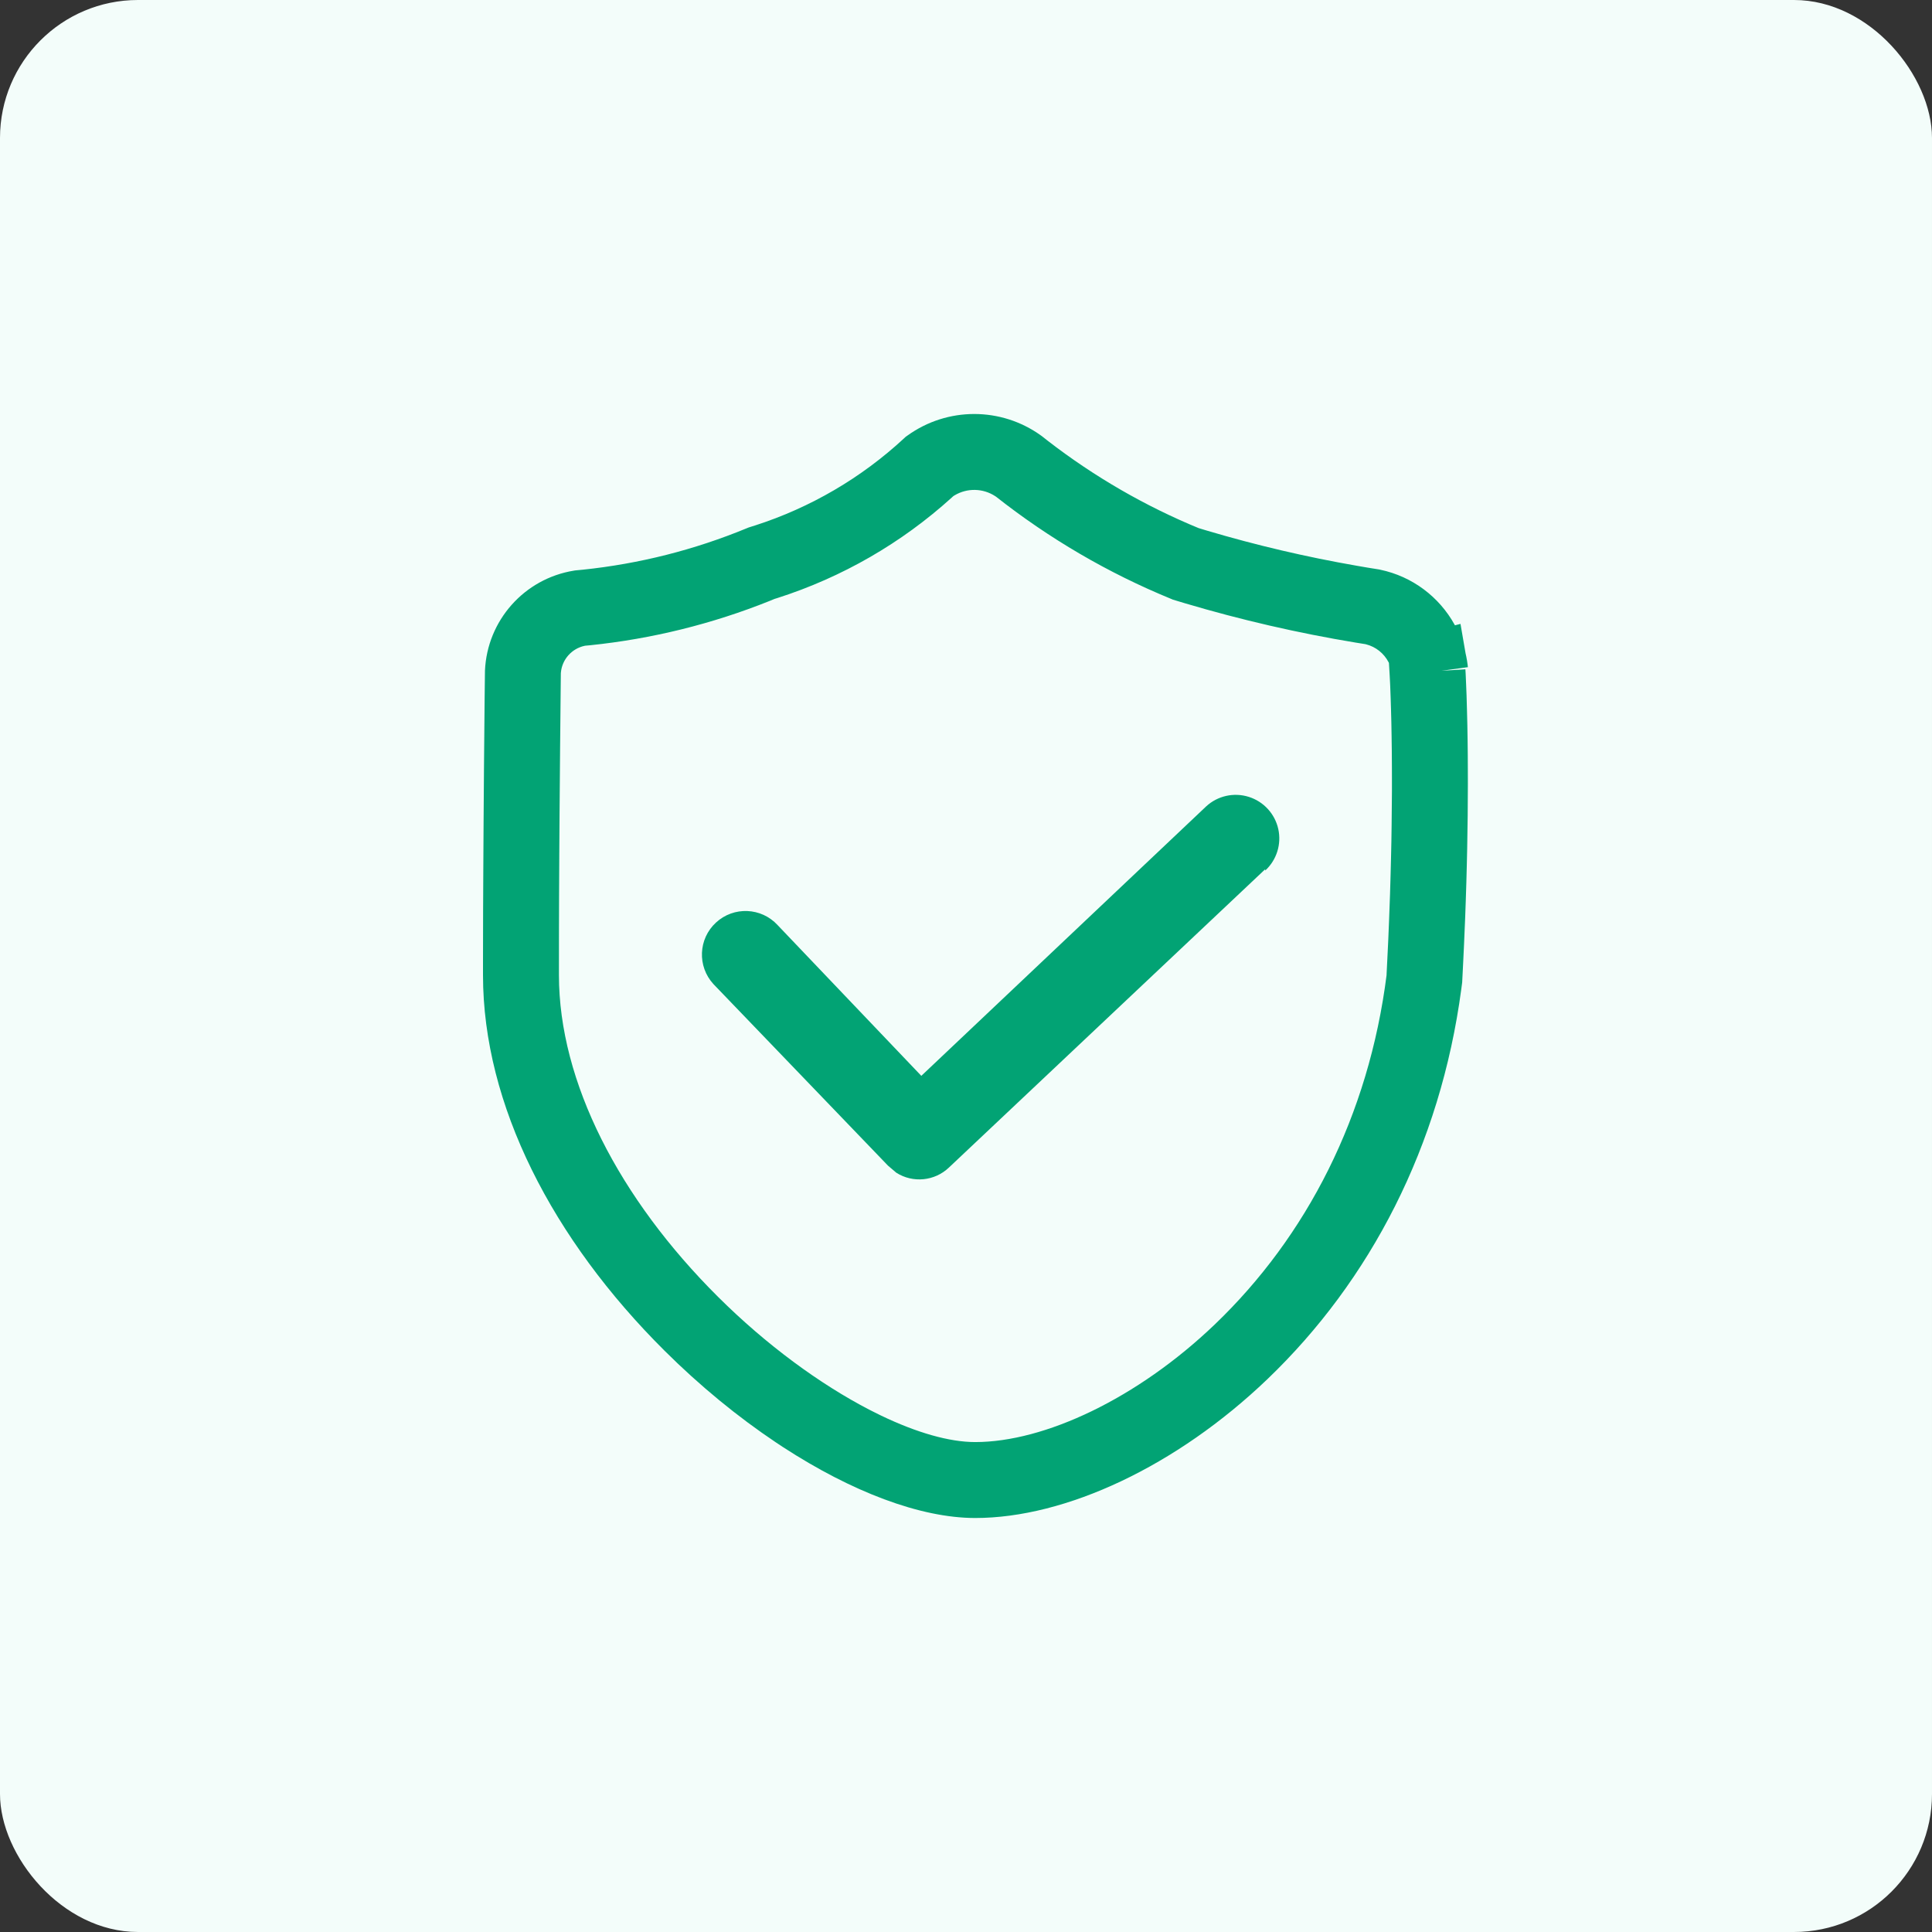 <?xml version="1.0" encoding="UTF-8"?>
<svg width="56px" height="56px" viewBox="0 0 56 56" version="1.1" xmlns="http://www.w3.org/2000/svg" xmlns:xlink="http://www.w3.org/1999/xlink">
    <rect x="0" y="0" width="56" height="56" fill="#333333" stroke="none"/>
    <title>编组 2</title>
    <g id="页面-1" stroke="none" stroke-width="1" fill="none" fill-rule="evenodd">
        <g id="WhatsApp" transform="translate(-825, -1712)">
            <g id="编组-2" transform="translate(825, 1712)">
                <rect id="矩形" fill="#F3FDFA" x="0" y="0" width="56" height="56" rx="4"></rect>
                <path d="M26.304,12.624 C27.46,11.792 29.018,11.792 30.174,12.624 L30.194,12.638 L30.363,12.771 C31.715,13.817 33.202,14.677 34.785,15.325 L34.738,15.306 L34.993,15.383 C36.416,15.805 37.861,16.144 39.323,16.398 L39.636,16.452 L39.978,16.507 L40.005,16.513 C40.942,16.709 41.718,17.304 42.161,18.105 L42.172,18.125 L42.333,18.084 L42.48,18.936 L42.5,19.027 C42.516,19.108 42.53,19.189 42.54,19.272 L42.547,19.338 L41.783,19.443 L42.475,19.4 L42.482,19.515 L42.496,19.835 L42.509,20.159 L42.515,20.371 L42.522,20.624 L42.532,21.024 L42.539,21.445 L42.544,21.888 L42.546,22.353 L42.547,22.724 C42.546,23.325 42.54,23.948 42.527,24.592 L42.516,25.079 L42.503,25.574 L42.487,26.077 L42.469,26.588 C42.465,26.674 42.462,26.76 42.458,26.846 L42.436,27.368 L42.411,27.898 L42.382,28.474 L42.357,28.665 C41.75,33.221 39.717,37.119 36.737,39.975 C34.104,42.497 30.891,44 28.267,44 C26.669,44 24.679,43.234 22.697,41.946 L22.496,41.813 C21.388,41.072 20.287,40.171 19.262,39.151 C16.02,35.926 14,32.026 14,28.263 L14,27.891 L14.003,26.391 L14.009,25.197 L14.016,23.977 L14.028,22.325 L14.047,20.268 L14.057,19.438 C14.121,17.983 15.198,16.772 16.636,16.54 L16.673,16.534 L16.892,16.513 C18.529,16.343 20.133,15.937 21.654,15.308 L21.701,15.289 L21.888,15.23 C23.491,14.714 24.963,13.854 26.2,12.709 L26.249,12.663 L26.304,12.624 Z M28.848,14.382 C28.492,14.149 28.035,14.14 27.672,14.356 L27.633,14.38 L27.585,14.424 C26.13,15.742 24.409,16.733 22.54,17.332 L22.447,17.361 L22.317,17.415 C20.648,18.085 18.894,18.519 17.105,18.703 L16.963,18.716 L16.948,18.719 C16.573,18.798 16.292,19.113 16.258,19.494 L16.256,19.523 L16.234,21.752 L16.219,23.581 L16.211,24.805 L16.205,26.005 L16.202,27.022 L16.201,28.263 C16.201,31.362 17.952,34.744 20.814,37.591 C22.216,38.986 23.77,40.121 25.194,40.859 L25.368,40.947 L25.54,41.032 C26.569,41.526 27.516,41.799 28.267,41.799 C30.275,41.799 32.965,40.541 35.215,38.386 C37.869,35.842 39.676,32.35 40.194,28.238 L40.19,28.263 L40.189,28.275 L40.2,28.053 L40.227,27.504 C40.231,27.413 40.236,27.322 40.24,27.232 L40.262,26.696 C40.273,26.429 40.282,26.166 40.291,25.906 L40.306,25.391 L40.319,24.884 C40.323,24.716 40.327,24.55 40.33,24.386 L40.337,23.896 C40.342,23.573 40.344,23.255 40.346,22.944 L40.346,22.723 L40.346,22.514 L40.345,22.206 L40.342,21.762 L40.336,21.339 L40.329,20.938 L40.319,20.559 L40.309,20.235 L40.295,19.857 L40.281,19.584 L40.259,19.215 L40.246,19.19 C40.114,18.939 39.881,18.749 39.596,18.676 L39.569,18.67 L39.295,18.626 C37.624,18.35 35.973,17.969 34.349,17.487 L33.997,17.381 L33.95,17.361 C32.119,16.611 30.402,15.607 28.849,14.38 L28.877,14.402 L28.848,14.382 Z M36.195,23.097 C36.626,23.232 36.952,23.586 37.051,24.027 C37.149,24.468 37.005,24.927 36.673,25.233 L36.673,25.195 L27.504,33.843 C27.091,34.236 26.461,34.298 25.98,33.992 L25.739,33.787 L20.68,28.525 C20.207,28.011 20.24,27.212 20.754,26.74 C21.267,26.267 22.066,26.3 22.539,26.814 L26.705,31.184 L34.962,23.373 C35.294,23.067 35.764,22.962 36.195,23.097 Z" id="形状" fill="#02A374" fill-rule="nonzero"></path>
            </g>
        </g>
    </g>
</svg>